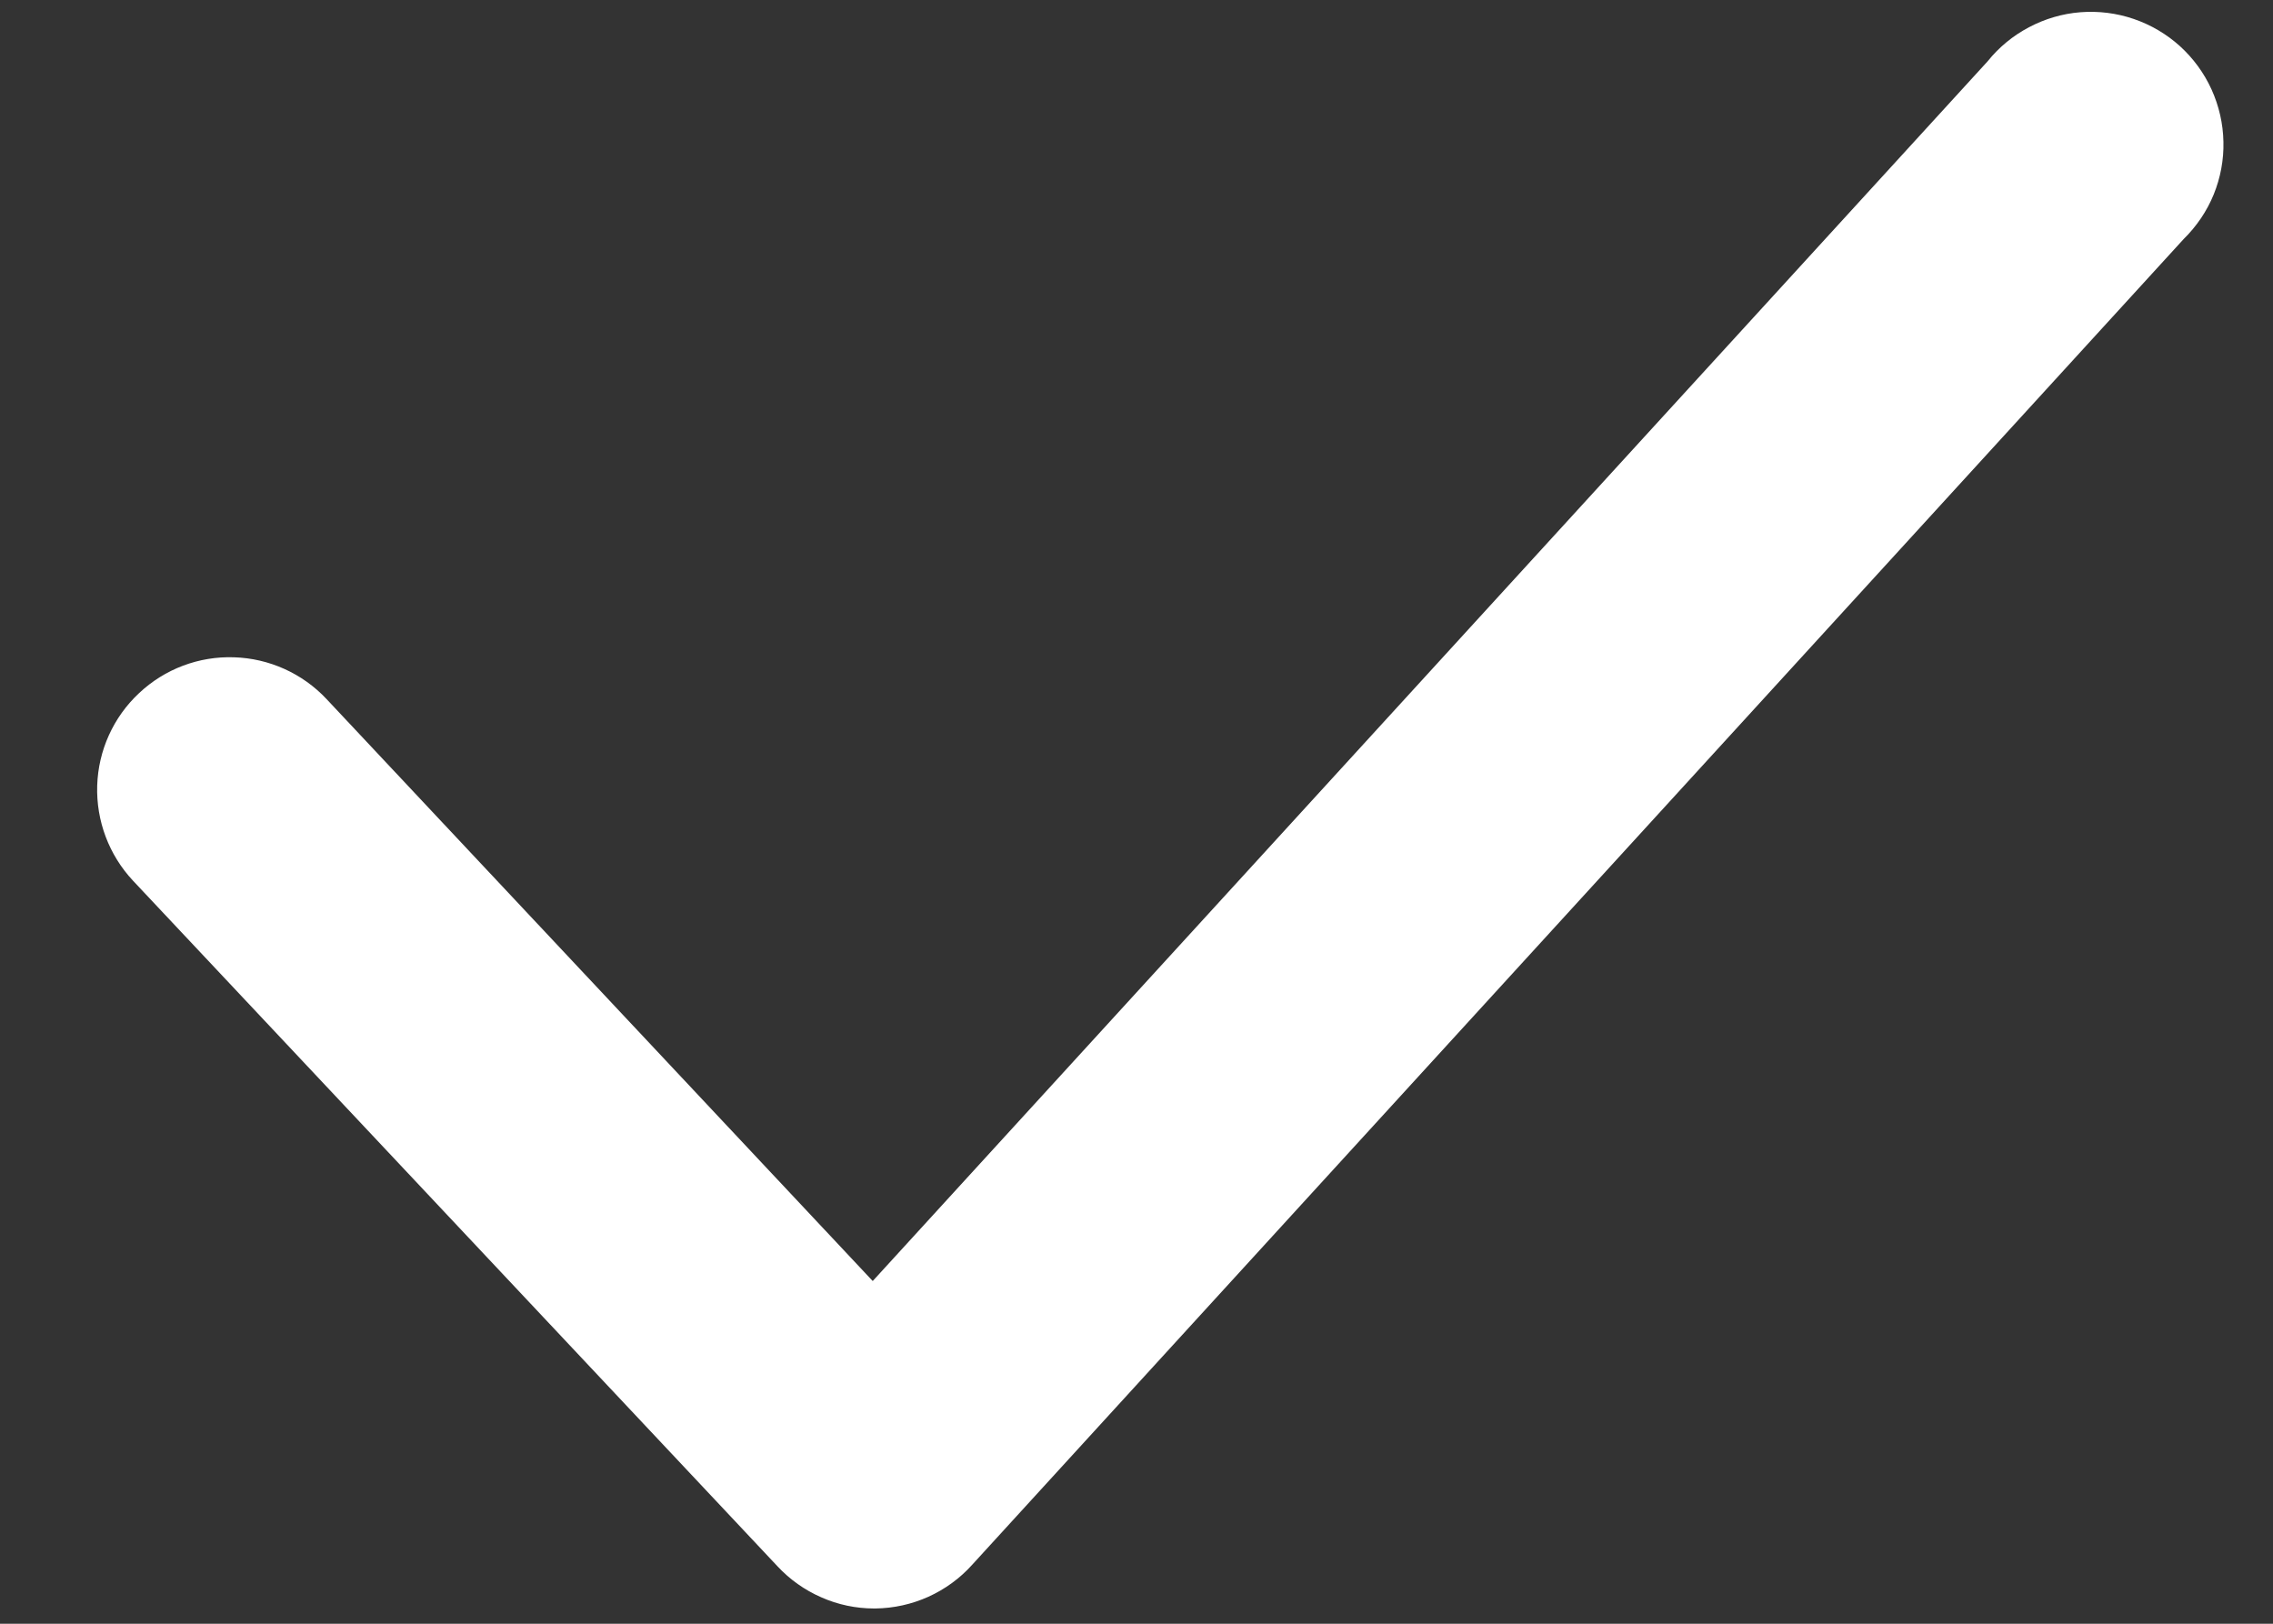 <svg width="21" height="15" viewBox="0 0 21 15" fill="none" xmlns="http://www.w3.org/2000/svg">
<rect x="0" y="0" width="21" height="15" fill="#333333" stroke="none"/>
<path d="M8.075 14.859C7.908 14.859 7.741 14.824 7.588 14.756C7.434 14.689 7.296 14.591 7.181 14.467L1.229 8.136C1.007 7.899 0.888 7.583 0.898 7.258C0.908 6.933 1.047 6.625 1.285 6.403C1.522 6.18 1.837 6.061 2.162 6.072C2.487 6.082 2.795 6.221 3.017 6.458L8.063 11.834L18.363 0.567C18.467 0.437 18.597 0.33 18.745 0.252C18.892 0.174 19.054 0.126 19.221 0.113C19.387 0.1 19.555 0.121 19.713 0.175C19.871 0.229 20.016 0.314 20.14 0.426C20.263 0.538 20.363 0.674 20.432 0.826C20.501 0.978 20.539 1.143 20.542 1.31C20.546 1.476 20.515 1.642 20.452 1.797C20.389 1.951 20.294 2.091 20.175 2.208L8.982 14.455C8.869 14.581 8.731 14.681 8.577 14.751C8.423 14.82 8.257 14.857 8.088 14.859H8.075Z" fill="white"/>
</svg>
